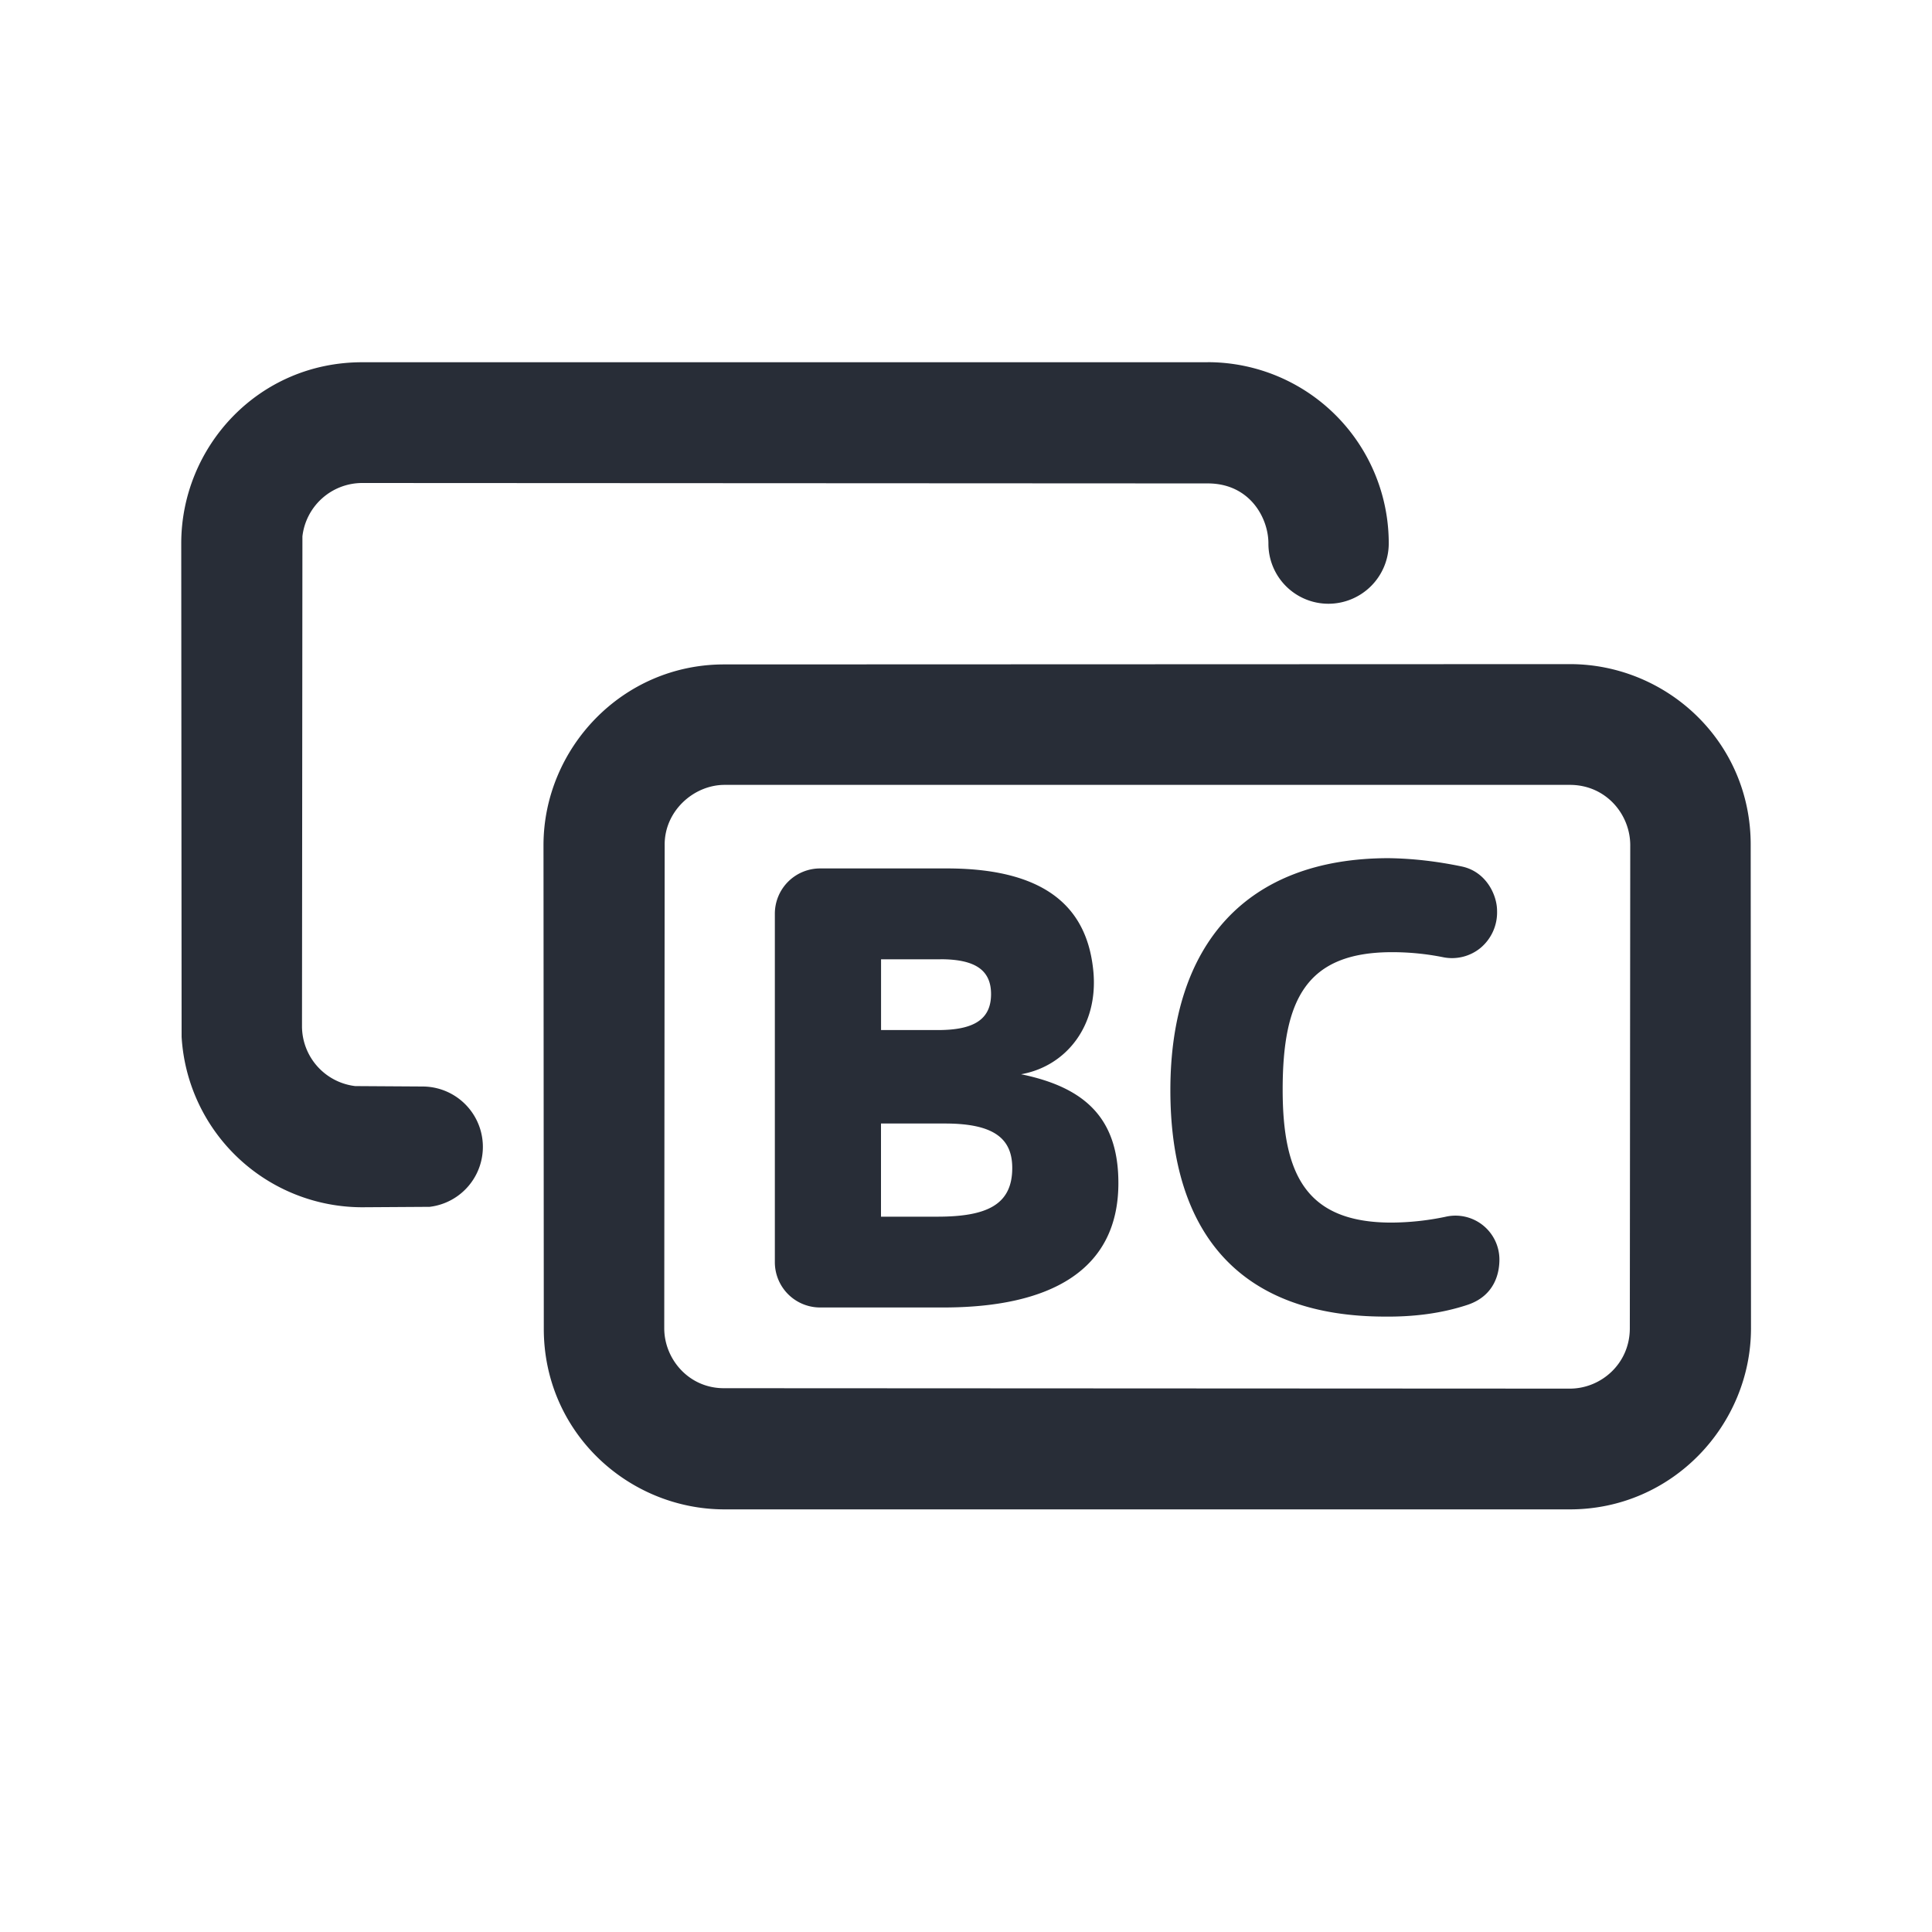 <svg xmlns="http://www.w3.org/2000/svg" id="ticket-multiple-cards-32" width="32" height="32" viewBox="0 0 32 32"><g fill="none" fill-rule="evenodd" class="symbols"><g fill="#282D37" class="multiple-cards"><path d="M26.002 11c1.598 0 3 1.277 2.995 3l.005 8c0 1.598-1.298 3-3 3h-14c-1.598 0-3-1.28-2.995-3l-.005-8c0-1.598 1.3-3 3-2.995l14-.005Zm-14 2c-.513 0-1 .435-.993 1l-.007 8c0 .513.411 1 1 .993l14 .007c.513 0 .993-.41.993-1l.007-8c0-.513-.403-1-1-1h-14Zm11.001 1.214c.406.006.8.053 1.206.137.406.084.587.473.587.734a.766.766 0 0 1-.272.614c-.172.142-.4.2-.619.156a4.296 4.296 0 0 0-.848-.084c-1.417 0-1.812.781-1.812 2.277 0 1.411.394 2.202 1.802 2.202.3-.002.6-.034.894-.096a.728.728 0 0 1 .894.7c.002.22-.07.606-.53.759-.44.145-.9.198-1.36.194-2.38 0-3.56-1.348-3.56-3.75 0-2.415 1.257-3.843 3.618-3.843Zm-7.321.17c1.8 0 2.338.785 2.427 1.699.088.914-.458 1.58-1.197 1.71 1.076.22 1.612.744 1.612 1.803 0 1.454-1.141 2.06-2.9 2.06h-2.04a.75.75 0 0 1-.75-.75v-5.772a.75.75 0 0 1 .75-.75h2.098Zm-.03 4.225h-1.06v1.543h.934c.819 0 1.24-.197 1.24-.806 0-.486-.3-.737-1.114-.737Zm4.353-12.61A2.999 2.999 0 0 1 23.002 9a1 1 0 0 1-1 1 .994.994 0 0 1-.993-1c0-.42-.308-.993-1.004-.993L5.999 8a.998.998 0 0 0-.99.884l-.007 8.112a1 1 0 0 0 .881.993L7 17.996a1 1 0 0 1 .116 1.993L6 19.996a2.999 2.999 0 0 1-2.992-2.824L3.002 9c0-1.597 1.273-3 2.997-3h14.006Zm-4.43 9.89h-.982v1.172h.942c.59 0 .88-.172.88-.596 0-.407-.277-.577-.84-.577Z" class="color"/></g></g></svg>